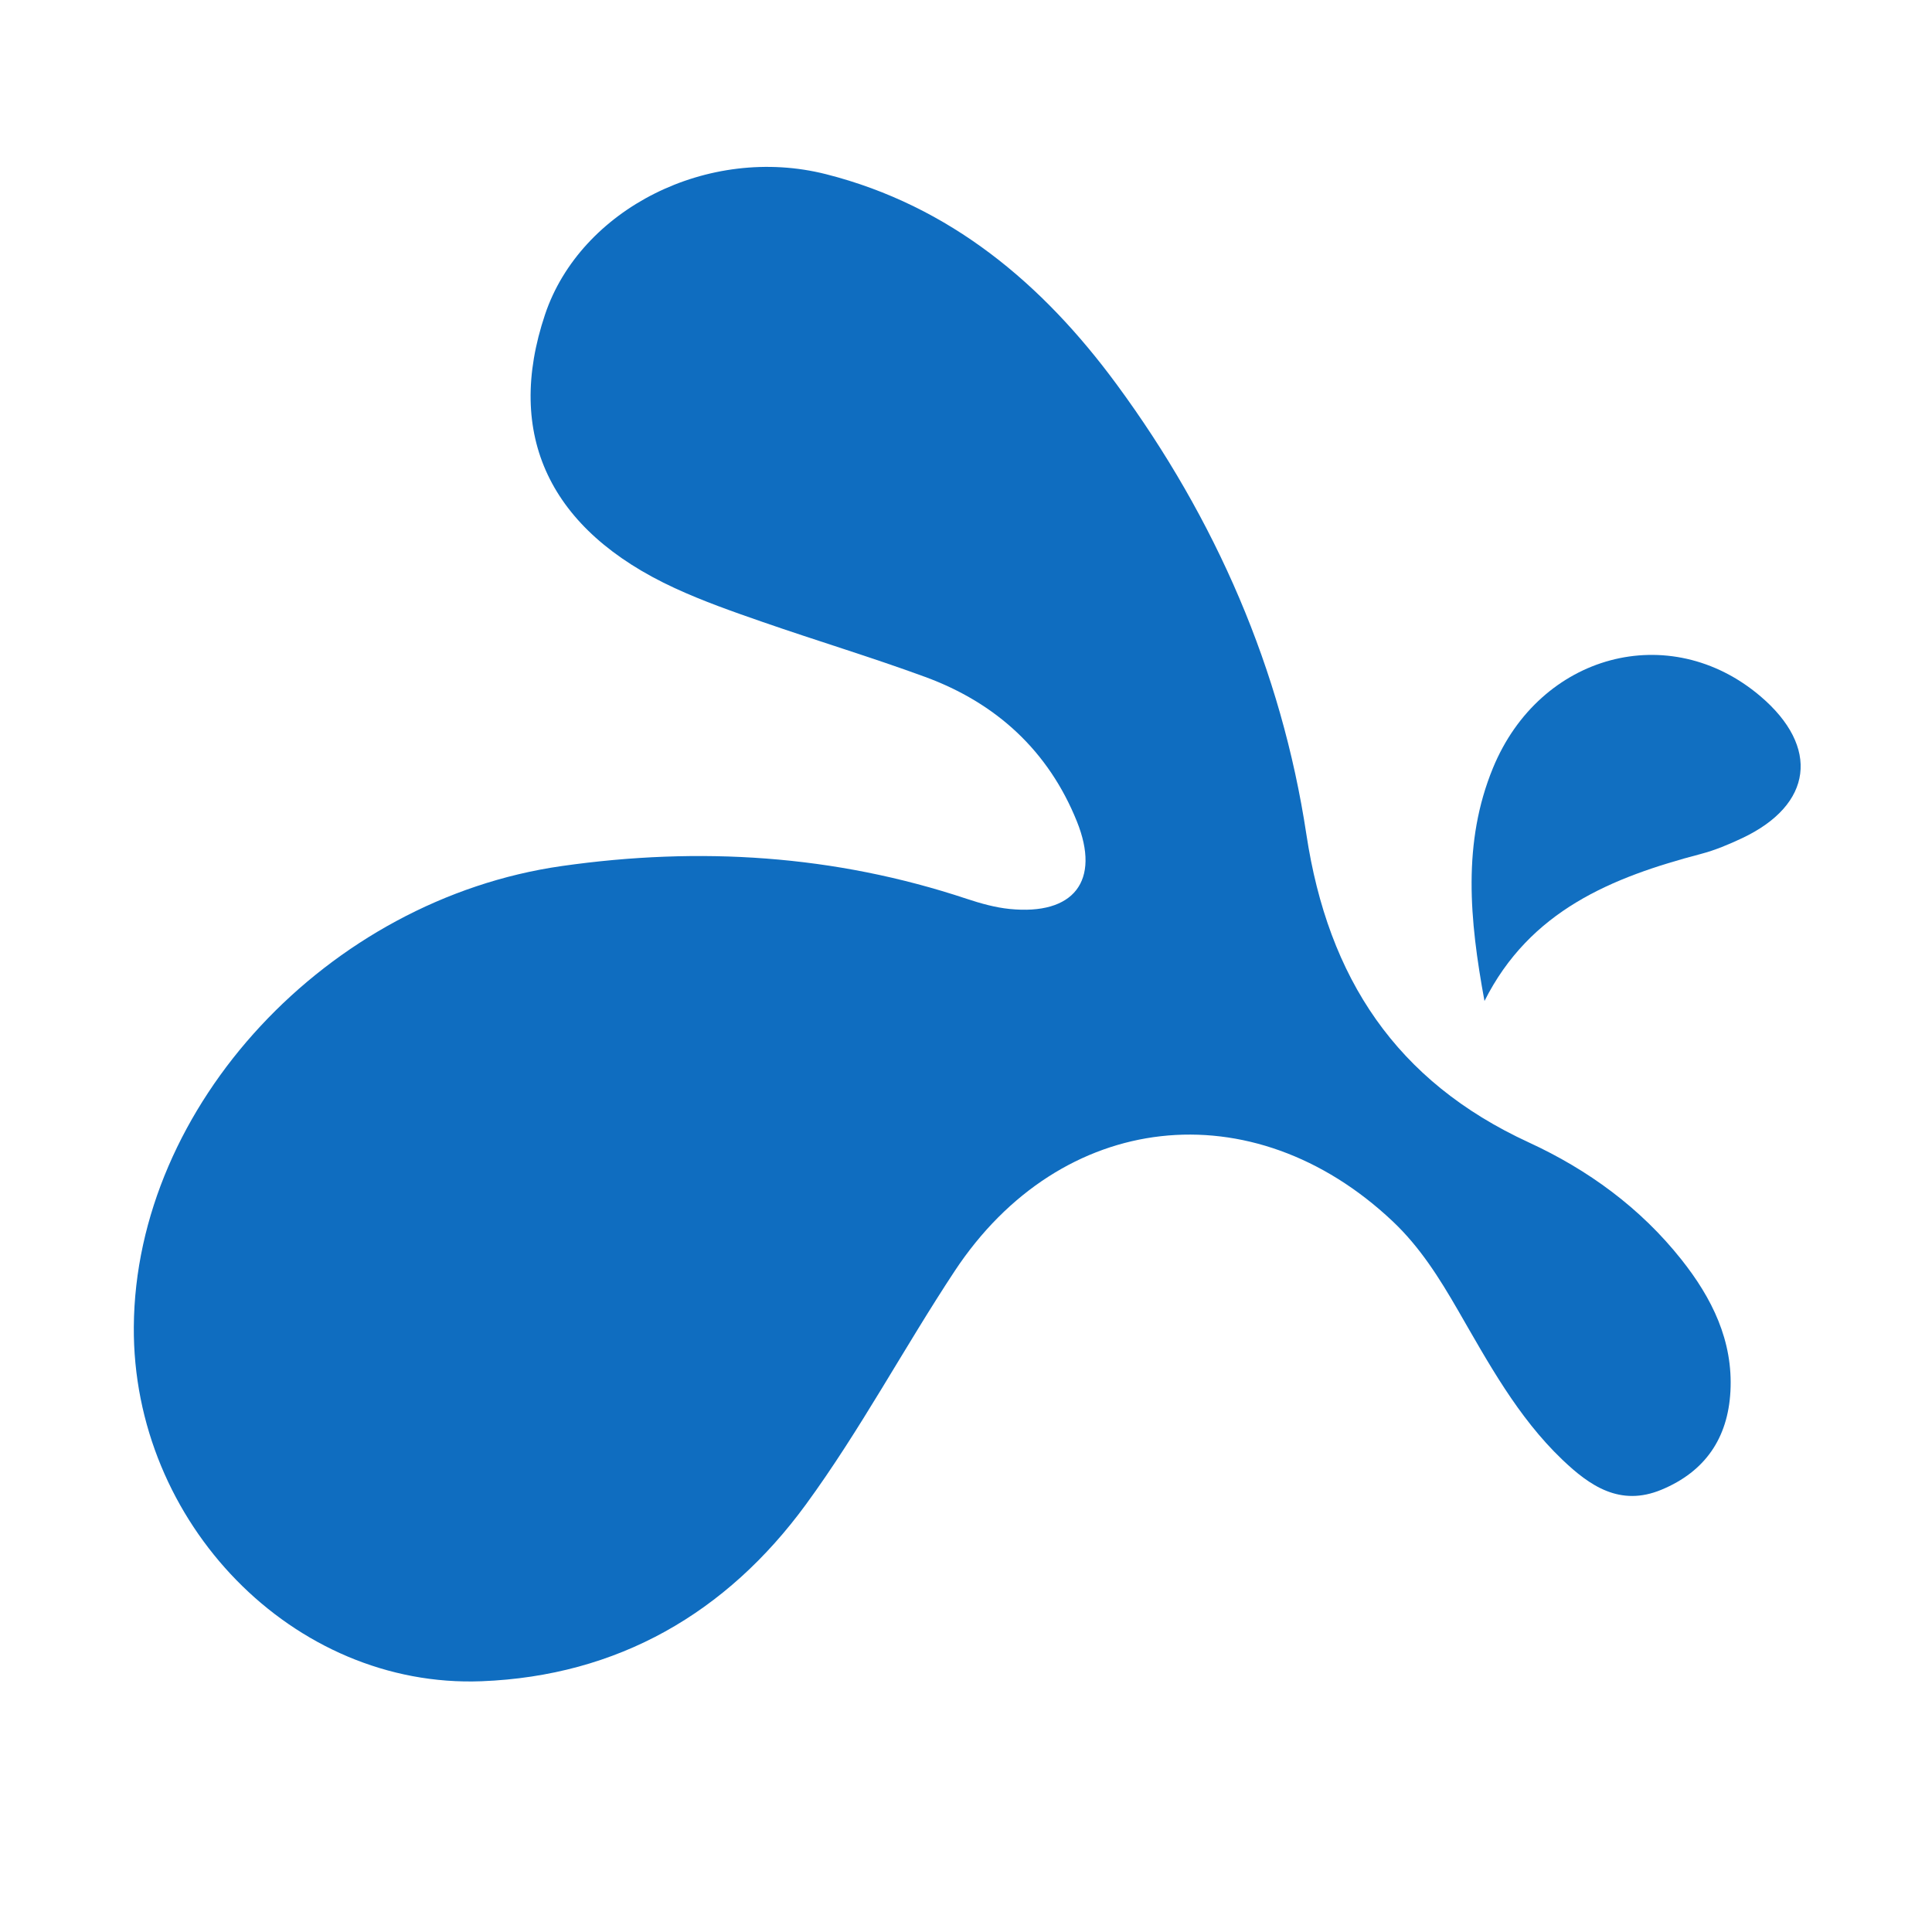 <?xml version="1.0" encoding="UTF-8" standalone="no"?>
<svg
   xmlns:dc="http://purl.org/dc/elements/1.1/"
   xmlns:cc="http://creativecommons.org/ns#"
   xmlns:rdf="http://www.w3.org/1999/02/22-rdf-syntax-ns#"
   xmlns:svg="http://www.w3.org/2000/svg"
   xmlns="http://www.w3.org/2000/svg"
   viewBox="0 0 200 200"
   height="200"
   width="200"
   xml:space="preserve"
   id="svg2"
   version="1.1"><defs
     id="defs6"><clipPath
       id="clipPath18"
       clipPathUnits="userSpaceOnUse"><path
         id="path16"
         d="M 0,150 H 150 V 0 H 0 Z" /></clipPath></defs><g
     transform="matrix(1.333,0,0,-1.333,0,200)"
     id="g10"><g
       id="g12"><g
         clip-path="url(#clipPath18)"
         id="g14"><g
           transform="translate(10.392,47)"
           id="g20"><path
             id="path22"
             style="fill:#0f6dc0;fill-opacity:1;fill-rule:nonzero;stroke:none"
             d="m 0,0 c 0.121,17.17 15.052,33.19 33.239,35.782 10.687,1.523 21.163,0.872 31.438,-2.544 1.082,-0.359 2.209,-0.676 3.337,-0.79 4.983,-0.502 7.088,2.171 5.225,6.797 -2.21,5.489 -6.271,9.203 -11.792,11.226 -4.17,1.529 -8.43,2.812 -12.627,4.27 -2.299,0.798 -4.609,1.607 -6.815,2.626 -9.735,4.496 -13.209,11.9 -10.067,21.254 2.749,8.182 12.667,13.216 21.835,10.885 9.638,-2.45 16.82,-8.524 22.558,-16.324 7.683,-10.444 12.794,-22.153 14.731,-34.95 1.689,-11.157 6.972,-19.168 17.268,-23.912 4.602,-2.12 8.667,-5.081 11.852,-9.094 2.373,-2.99 4.026,-6.307 3.81,-10.25 -0.199,-3.616 -1.953,-6.215 -5.357,-7.629 -3.217,-1.337 -5.575,0.304 -7.704,2.339 -3.466,3.314 -5.734,7.506 -8.1,11.603 -1.44,2.494 -2.949,4.903 -5.07,6.904 C 86.87,18.468 72.001,16.832 63.74,4.317 59.792,-1.664 56.406,-8.041 52.184,-13.812 46.031,-22.22 37.586,-27.117 27.005,-27.526 12.389,-28.09 -0.108,-15.237 0,0" /></g><g
           transform="translate(115.284,72.301)"
           id="g24"><path
             id="path26"
             style="fill:#116fc1;fill-opacity:1;fill-rule:nonzero;stroke:none"
             d="m 0,0 c -1.167,6.331 -1.721,12.313 0.659,18.097 3.65,8.87 13.725,11.555 20.766,5.573 4.643,-3.945 4.077,-8.434 -1.416,-11.024 C 18.979,12.161 17.911,11.71 16.813,11.422 9.911,9.608 3.535,7.036 0,0" /></g></g></g></g></svg>